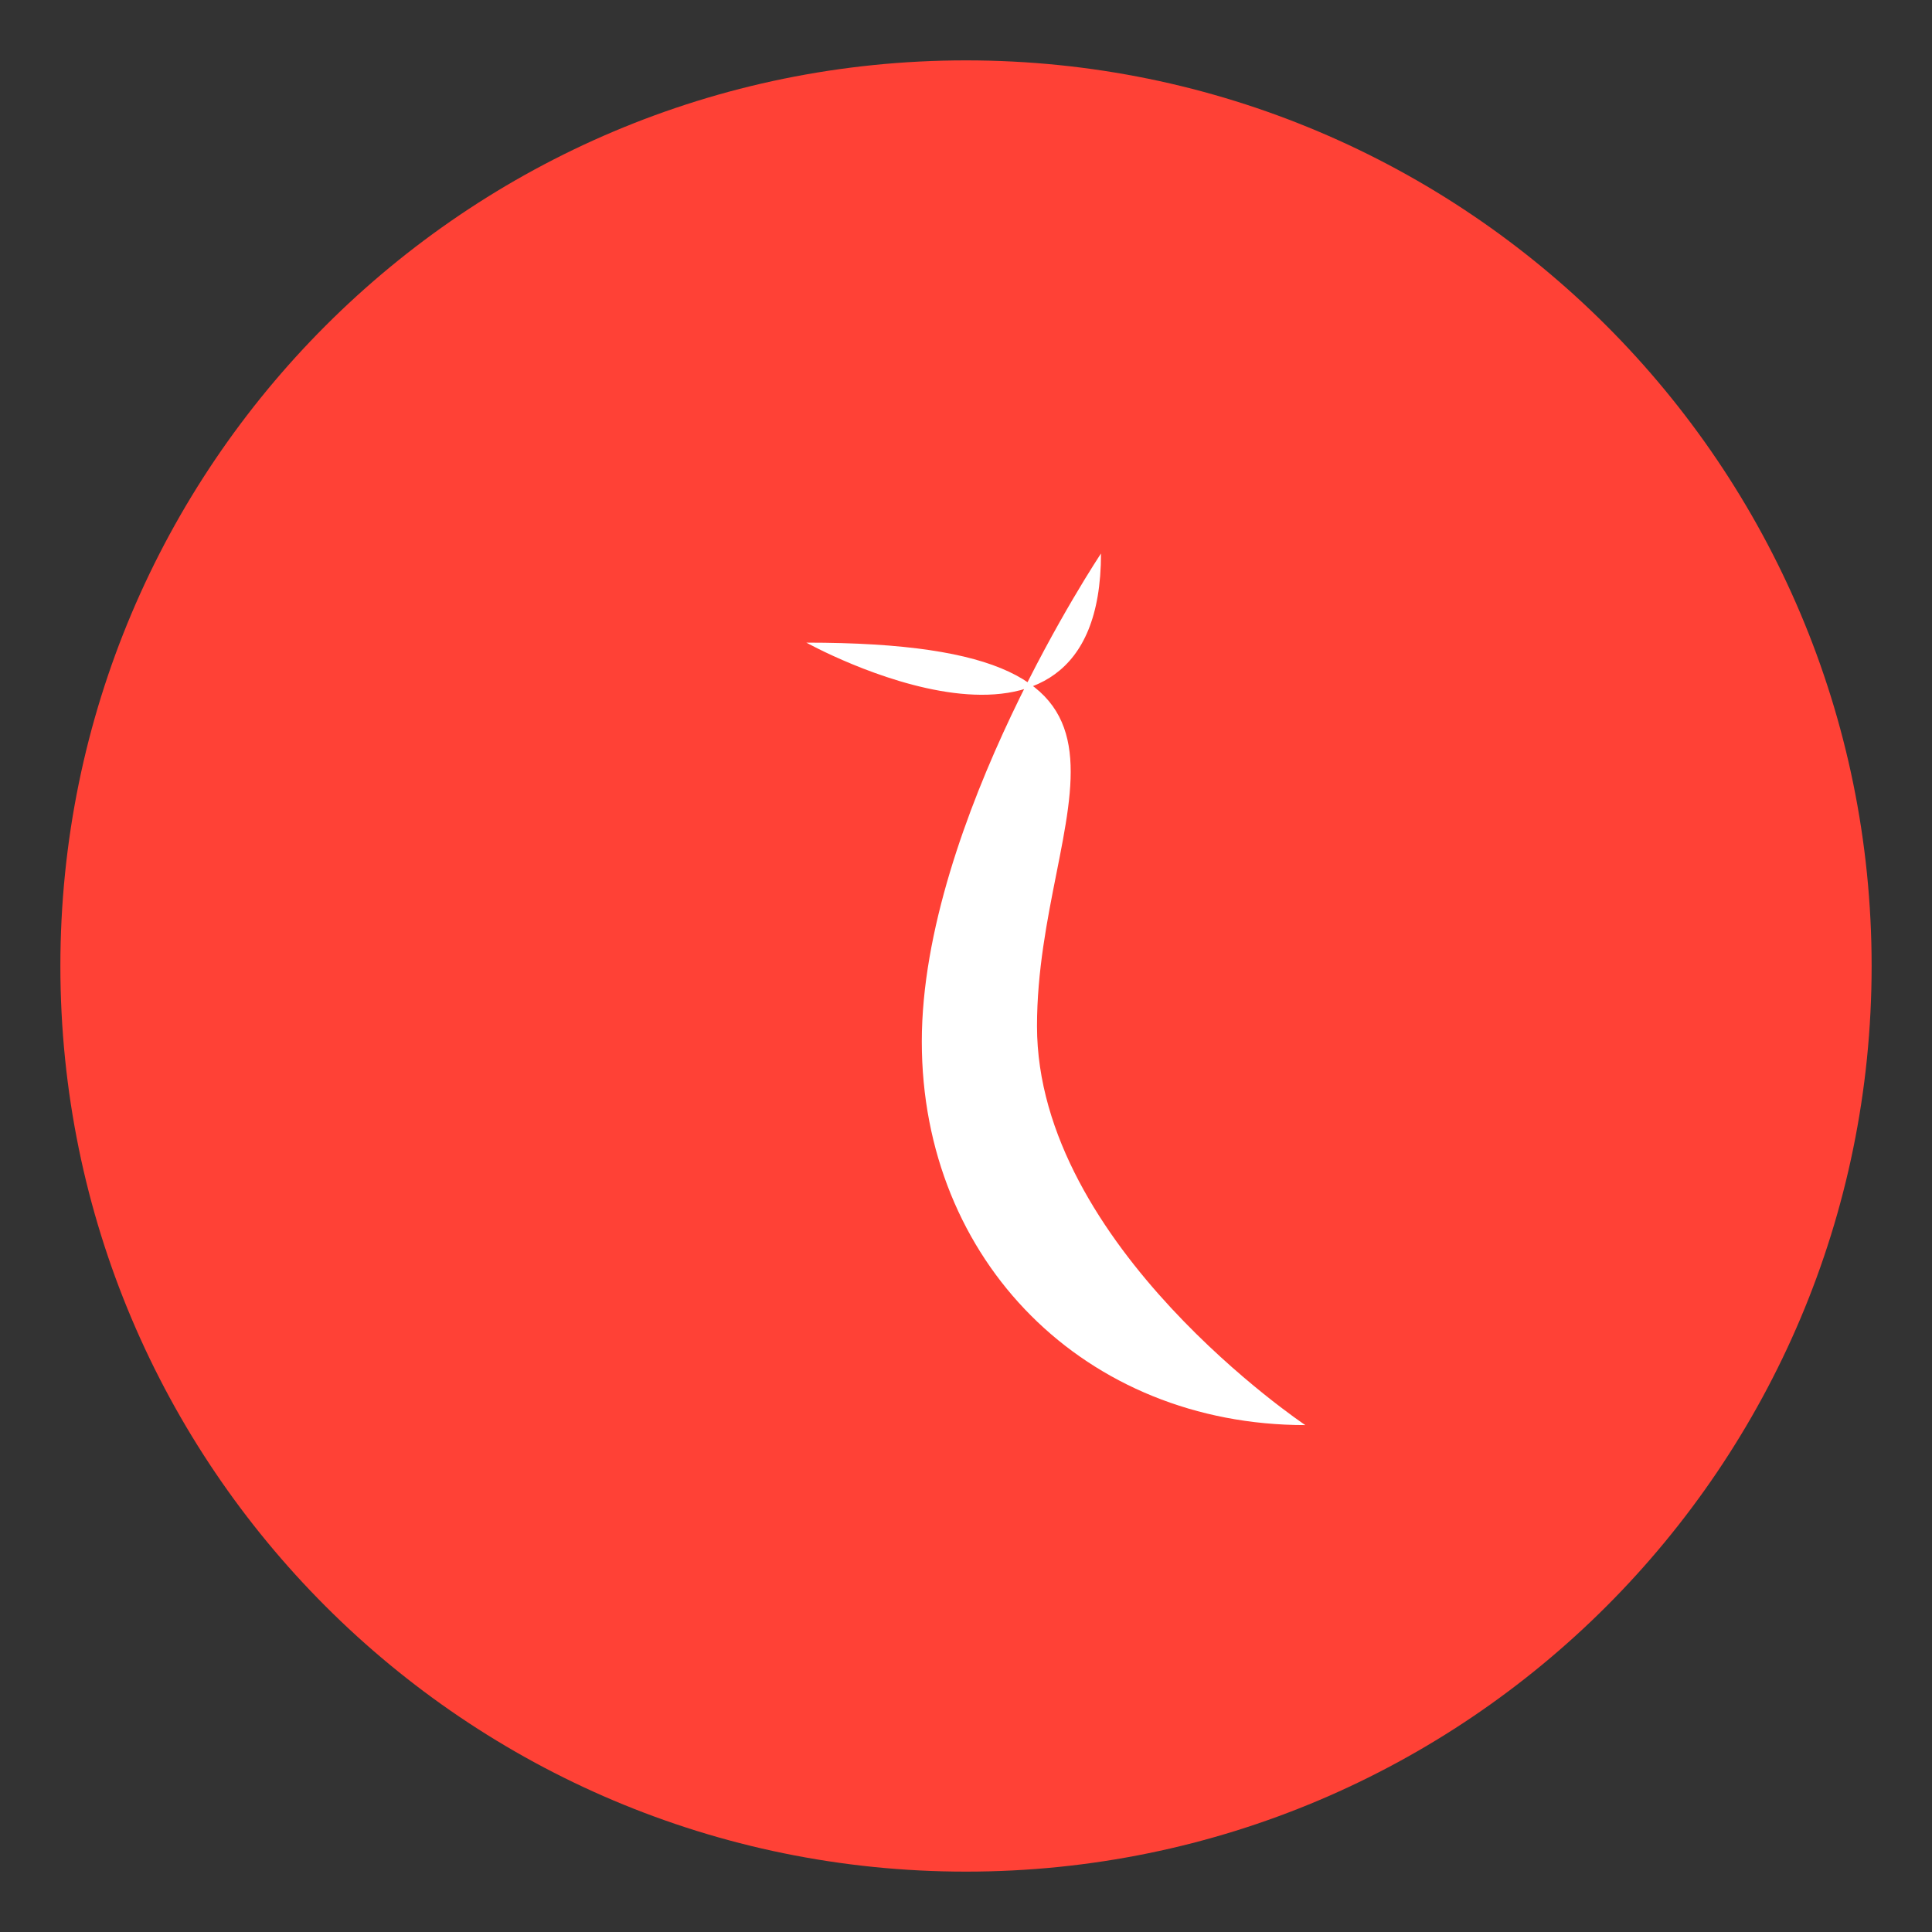 
    <svg width="64" height="64" viewBox="0 0 64 64" fill="none" xmlns="http://www.w3.org/2000/svg">
    <rect x="0" y="0" width="64" height="64" fill="#333333" stroke="none"/>
    <path d="M32 2C15.432 2 2 15.432 2 32C2 48.568 15.432 62 32 62C48.568 62 62 48.568 62 32C62 15.432 48.568 2 32 2Z" fill="#FF4136"/>
    <path d="M36.472 18.336C36.472 18.336 30.536 27.224 30.536 34.504C30.536 41.784 35.96 47.208 43.24 47.208C43.24 47.208 34.352 41.272 34.352 33.992C34.352 26.712 39.776 21.288 26.712 21.288C26.712 21.288 36.472 26.712 36.472 18.336Z" fill="white"/>
    </svg>
  
